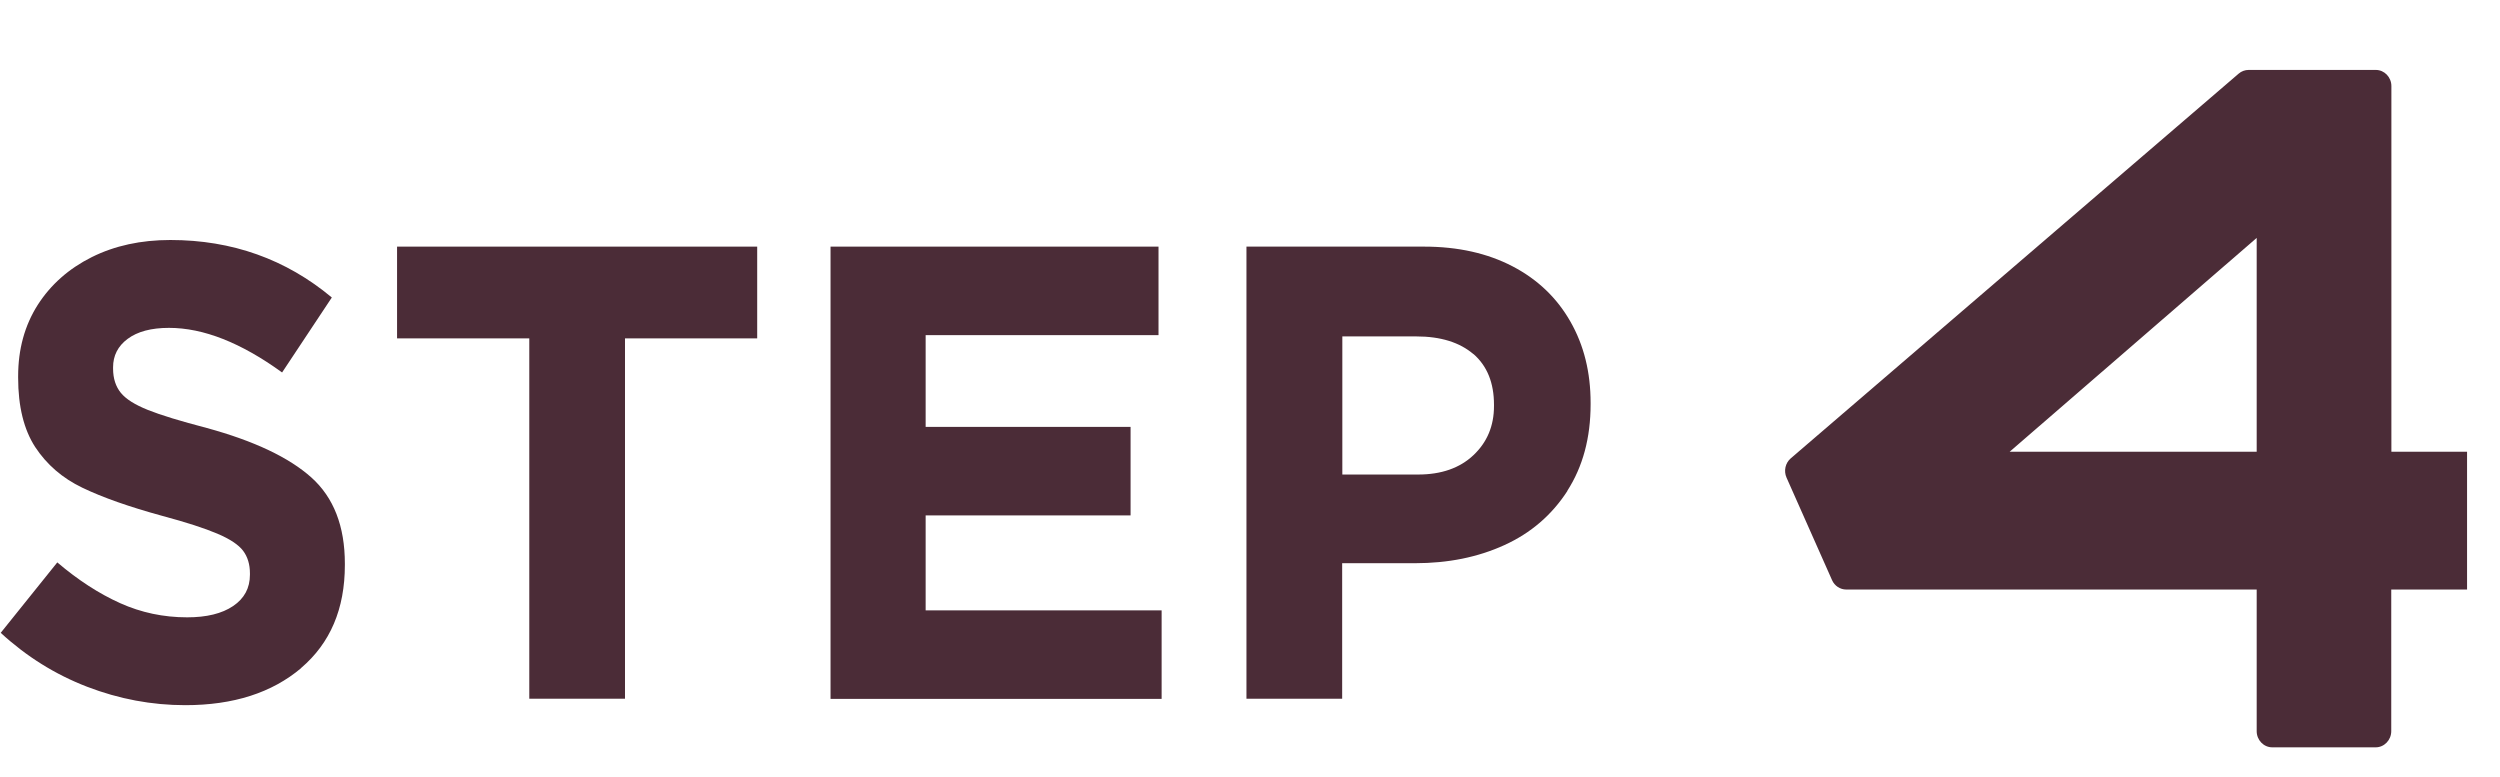 <svg width="74" height="23" viewBox="0 0 74 23" fill="none" xmlns="http://www.w3.org/2000/svg">
<g clip-path="url(#clip0_263_8041)">
<path d="M74.565 13.372H70.785V2.548C70.785 2.285 70.578 2.07 70.325 2.07H66.559C66.453 2.07 66.347 2.108 66.264 2.18L53.005 13.568C52.844 13.707 52.794 13.941 52.881 14.137L54.229 17.173C54.302 17.34 54.468 17.45 54.647 17.45H66.798V21.643C66.798 21.906 67.005 22.121 67.258 22.121H70.321C70.573 22.121 70.781 21.906 70.781 21.643V17.45H74.561C74.814 17.45 75.021 17.235 75.021 16.972V13.845C75.021 13.582 74.814 13.367 74.561 13.367L74.565 13.372ZM59.485 13.372L66.798 7.042V13.372H59.485Z" fill="#4B2C37"/>
<path d="M8.916 19.774C8.051 20.505 6.911 20.873 5.485 20.873C4.492 20.873 3.526 20.692 2.579 20.328C1.636 19.965 0.785 19.434 0.021 18.732L1.696 16.647C2.307 17.168 2.928 17.57 3.553 17.852C4.179 18.134 4.841 18.273 5.54 18.273C6.115 18.273 6.57 18.163 6.902 17.938C7.233 17.713 7.398 17.407 7.398 17.01V16.972C7.398 16.704 7.329 16.48 7.196 16.303C7.063 16.126 6.805 15.954 6.432 15.796C6.06 15.638 5.517 15.461 4.804 15.27C3.825 15.002 3.038 14.725 2.441 14.438C1.843 14.151 1.383 13.75 1.042 13.233C0.707 12.717 0.537 12.034 0.537 11.178V11.139C0.537 10.336 0.73 9.634 1.116 9.026C1.502 8.424 2.036 7.951 2.716 7.611C3.397 7.272 4.17 7.104 5.044 7.104C6.869 7.104 8.465 7.673 9.822 8.806L8.35 11.025C7.136 10.145 6.023 9.705 5.002 9.705C4.473 9.705 4.069 9.815 3.779 10.03C3.489 10.245 3.347 10.528 3.347 10.872V10.91C3.347 11.202 3.425 11.441 3.576 11.627C3.728 11.814 3.995 11.981 4.377 12.134C4.758 12.287 5.338 12.464 6.124 12.669C7.522 13.052 8.553 13.54 9.215 14.132C9.877 14.725 10.208 15.576 10.208 16.685V16.724C10.208 18.024 9.776 19.037 8.911 19.774H8.916Z" fill="#4B2C37"/>
<path d="M18.5 20.682H15.667V10.016H11.753V7.3H22.413V10.016H18.5V20.682Z" fill="#4B2C37"/>
<path d="M24.584 7.3H34.292V9.92H27.399V12.636H33.465V15.256H27.399V18.067H34.384V20.687H24.584V7.3Z" fill="#4B2C37"/>
<path d="M46.397 14.529C45.937 15.241 45.316 15.777 44.53 16.135C43.743 16.494 42.865 16.671 41.881 16.671H39.728V20.682H36.895V7.3H42.152C43.155 7.3 44.029 7.496 44.773 7.884C45.514 8.271 46.084 8.816 46.484 9.519C46.885 10.221 47.082 11.02 47.082 11.928V11.966C47.082 12.961 46.852 13.812 46.392 14.529H46.397ZM43.615 10.484C43.21 10.135 42.644 9.958 41.922 9.958H39.733V14.046H41.977C42.663 14.046 43.21 13.855 43.615 13.472C44.019 13.09 44.222 12.607 44.222 12.019V11.981C44.222 11.331 44.019 10.833 43.615 10.479V10.484Z" fill="#4B2C37"/>
</g>
<defs>
<clipPath id="clip0_263_8041">
<rect width="73" height="22" fill="white" transform="translate(0.025 0.126)"/>
</clipPath>
</defs>
</svg>